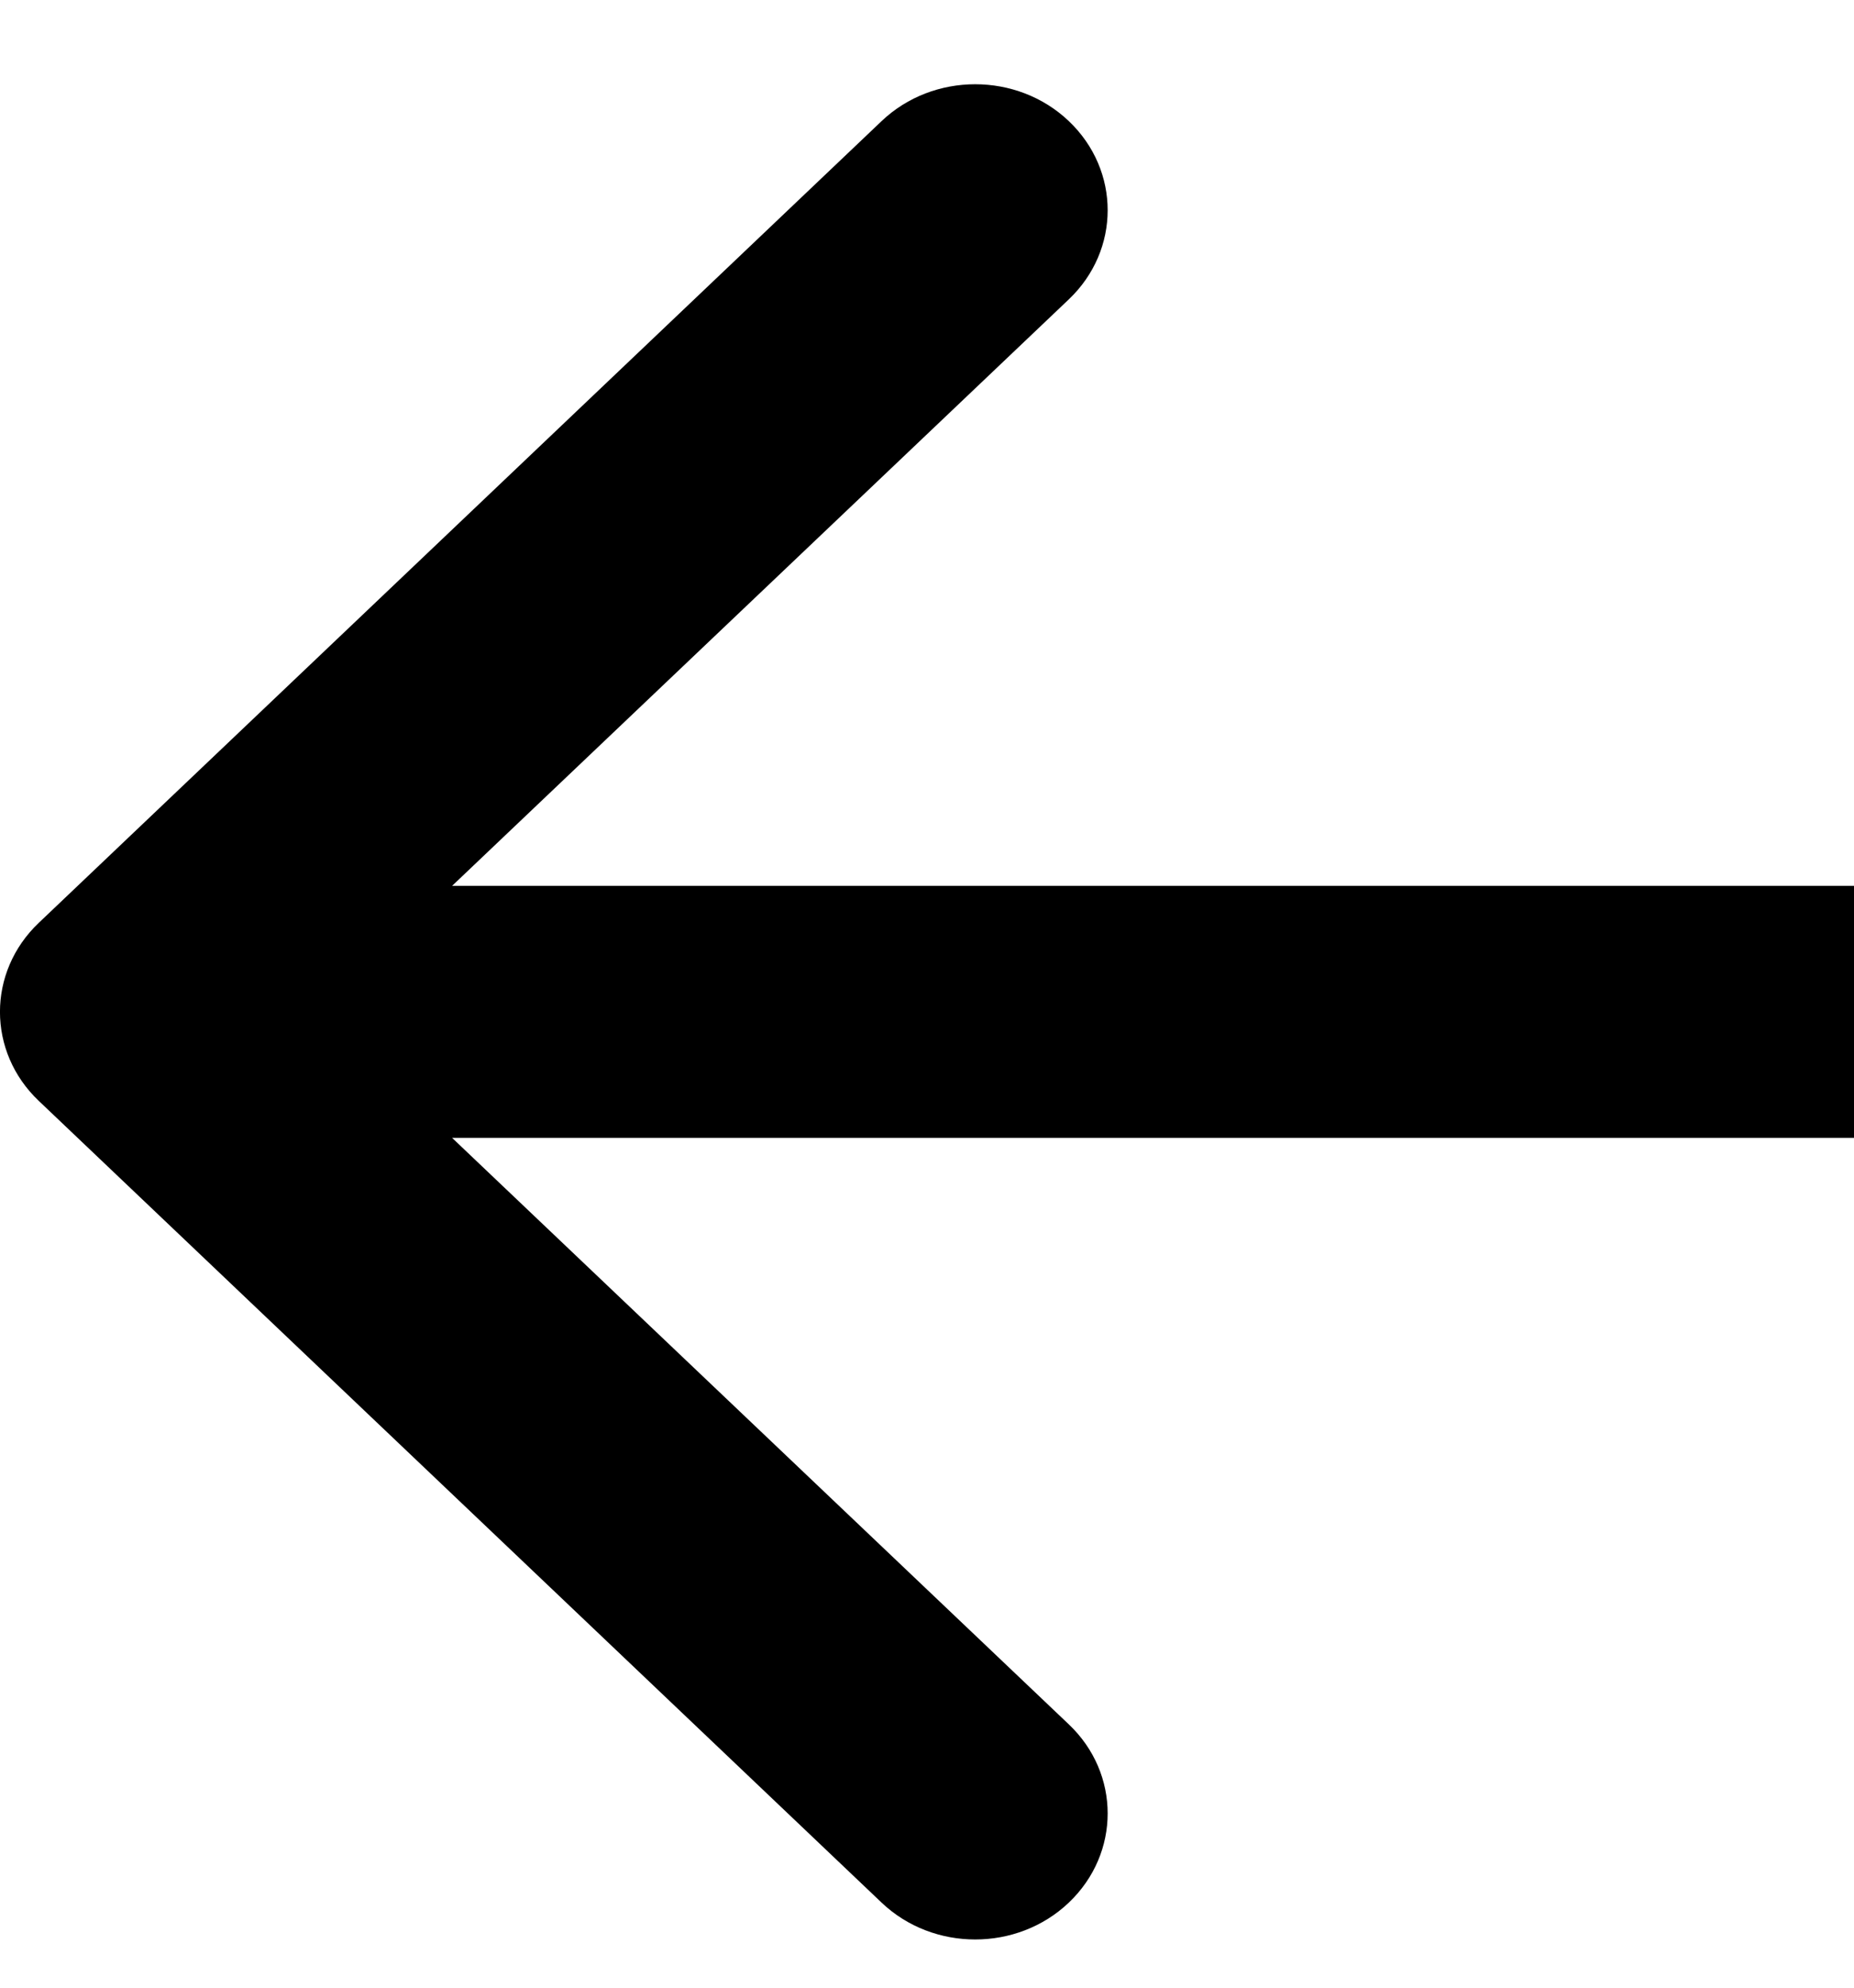<svg width="14" height="15" viewBox="0 0 14 15" fill="none" xmlns="http://www.w3.org/2000/svg">
<path fill-rule="evenodd" clip-rule="evenodd" d="M0.293 8.308C-0.098 7.937 -0.098 7.335 0.293 6.964L6.657 0.914C7.047 0.543 7.681 0.543 8.071 0.914C8.462 1.286 8.462 1.887 8.071 2.259L3.414 6.685H14V8.587H3.414L8.071 13.013C8.462 13.384 8.462 13.986 8.071 14.358C7.681 14.729 7.047 14.729 6.657 14.358L0.293 8.308Z" fill="black"/>
</svg>
